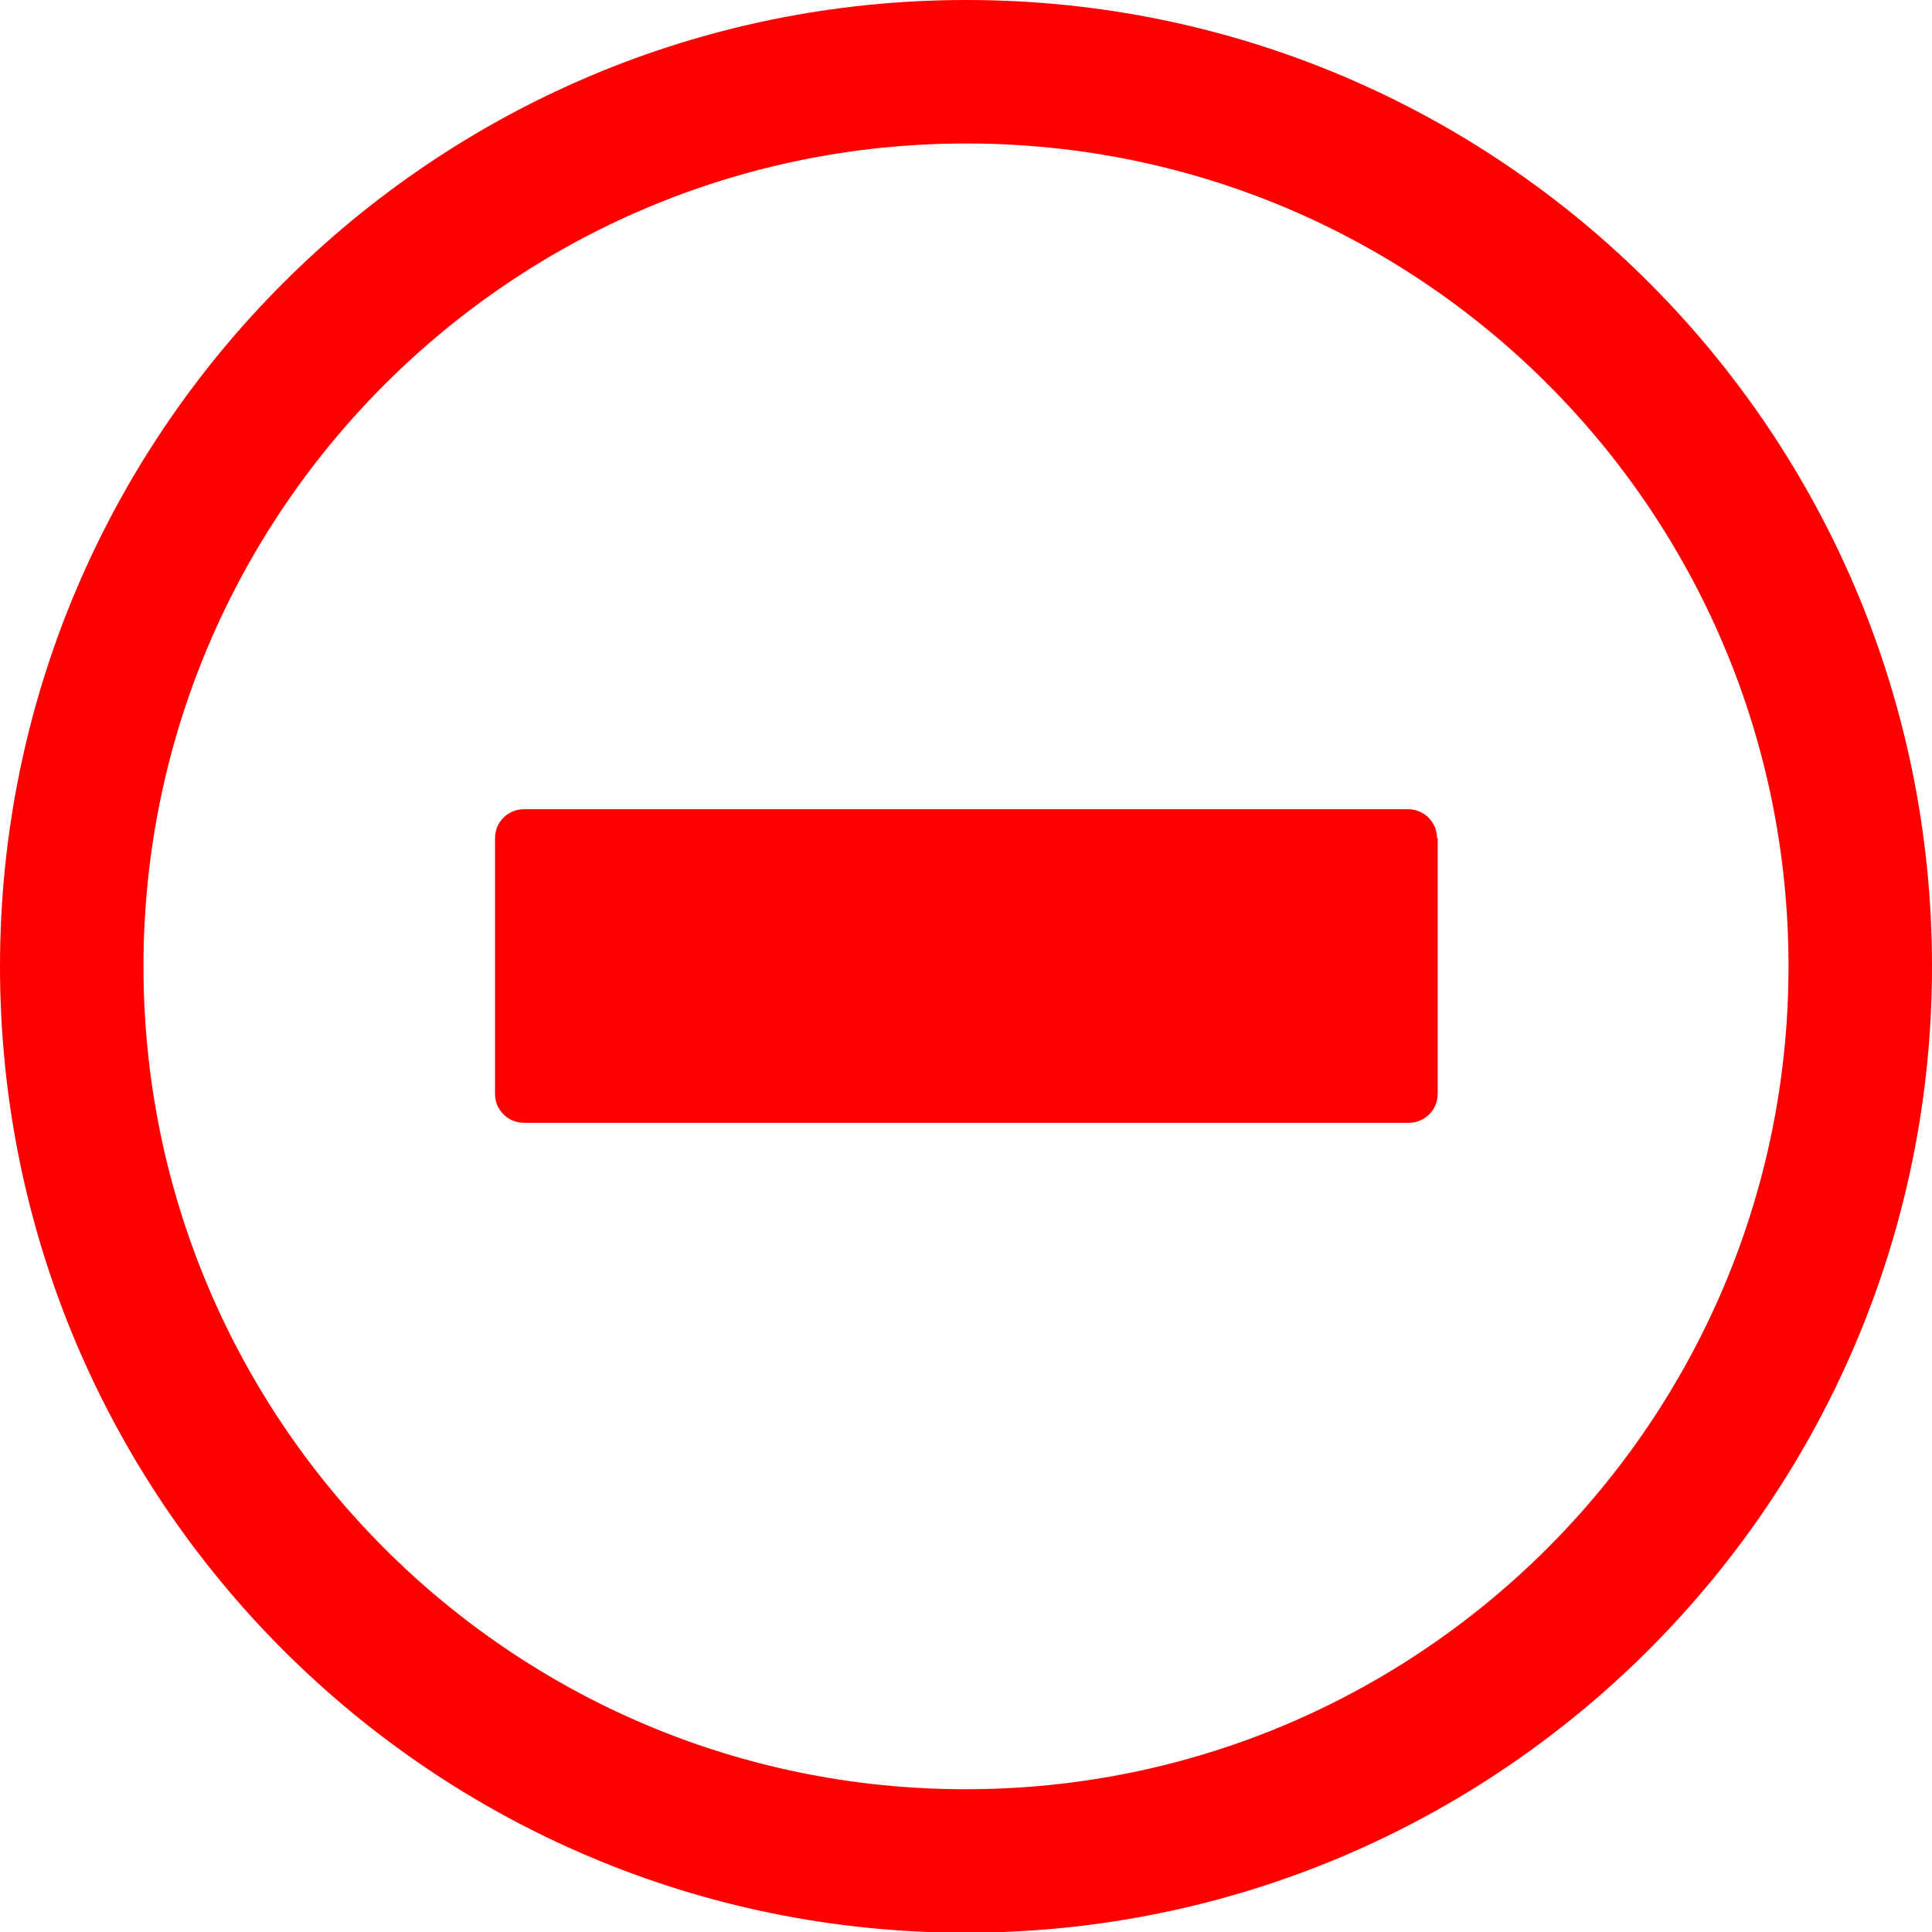 <?xml version="1.0" encoding="UTF-8"?> <!-- Generator: Adobe Illustrator 25.0.1, SVG Export Plug-In . SVG Version: 6.00 Build 0) --> <svg xmlns="http://www.w3.org/2000/svg" xmlns:xlink="http://www.w3.org/1999/xlink" version="1.1" id="Layer_1" x="0px" y="0px" viewBox="0 0 269.3 269.3" style="enable-background:new 0 0 269.3 269.3;" xml:space="preserve"> <style type="text/css"> .st0{fill:none;stroke:#FF0000;stroke-width:20;stroke-linecap:square;} .st1{fill:#FF0000;} </style> <g transform="translate(150 150)"> <path class="st0" d="M109.3-15.3c0,68.8-55.8,124.7-124.7,124.7S-140,53.5-140-15.3S-84.2-140-15.3-140S109.3-84.2,109.3-15.3z"></path> <path class="st1" d="M50.3-33.2c0-2.2-1.8-4-4-4H6.6c0-9.9,0,19.4,0,0c-9.7,0-24.4,0-44,0c0,9.7,0-19.6,0,0H-77c-2.2,0-4,1.8-4,4 v14.1V2.5c0,2.2,1.8,4,4,4c9.5,0,22.8,0,39.7,0c0,9.7,0-19.6,0,0c9.9,0,24.6,0,44,0c0-9.9,0,19.4,0,0h39.7c2.2,0,4-1.8,4-4V-33.2z"></path> </g> </svg> 